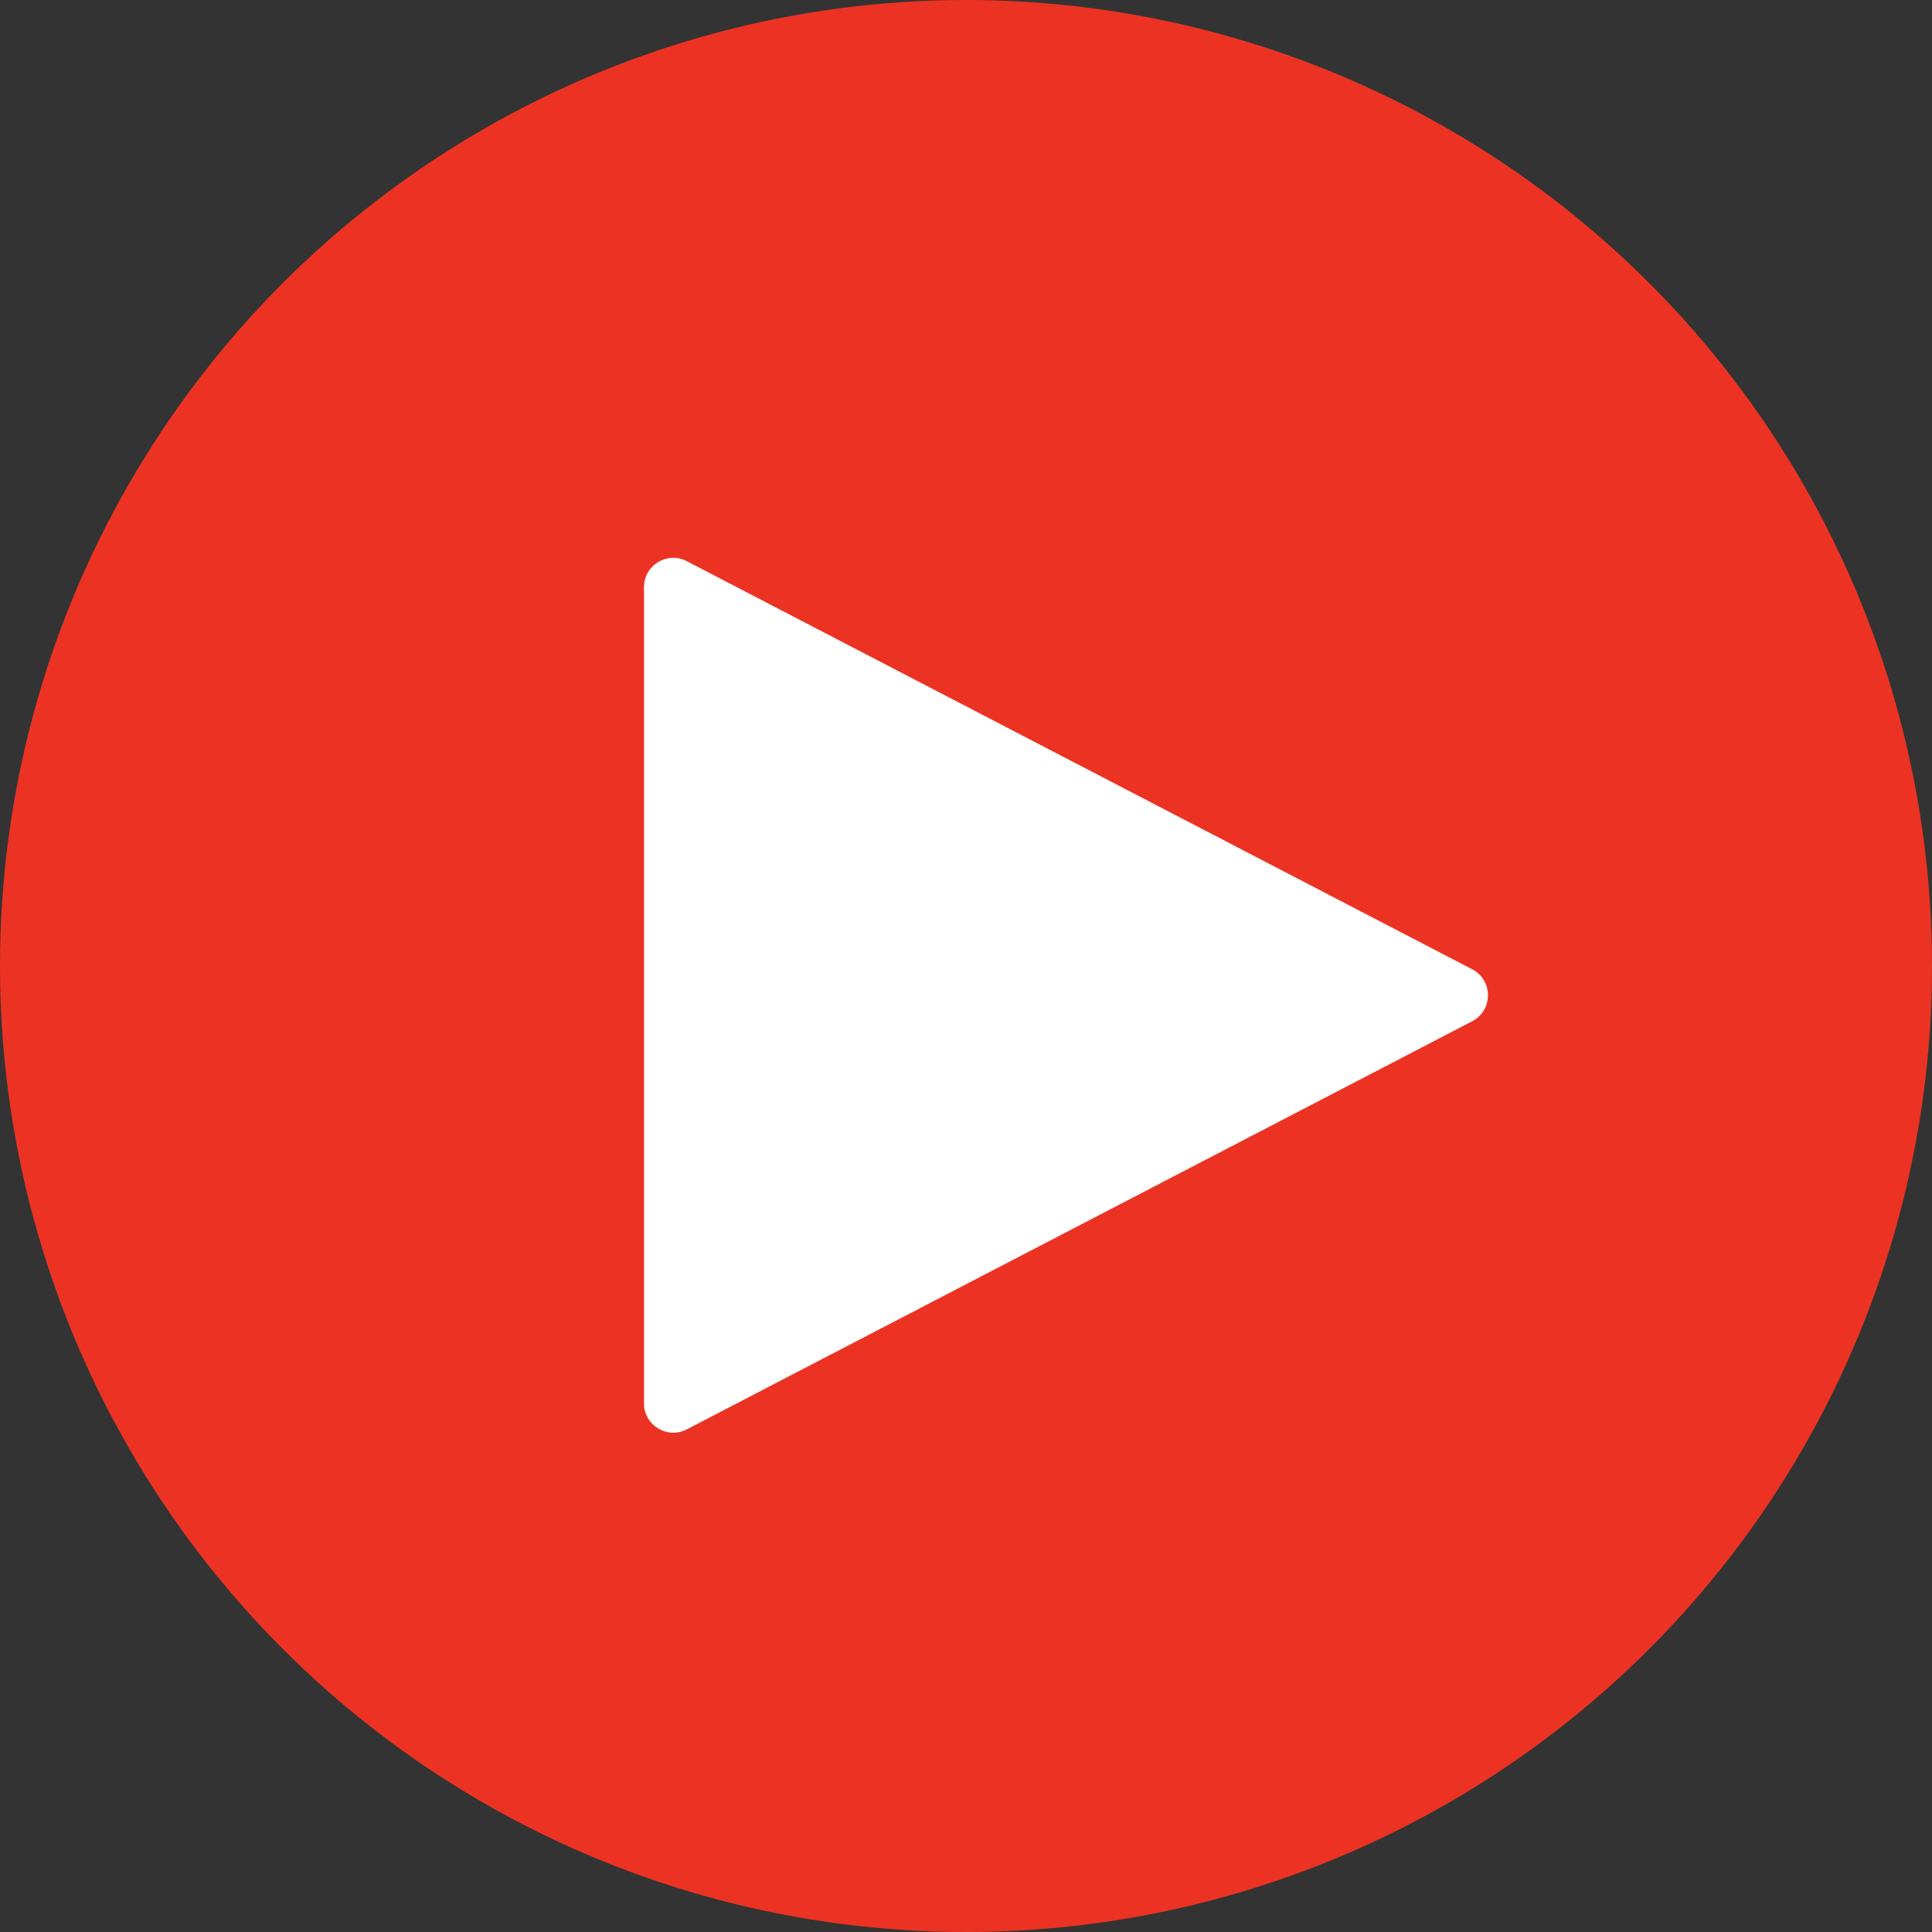<?xml version="1.0" encoding="UTF-8"?> <svg xmlns="http://www.w3.org/2000/svg" width="33" height="33" viewBox="0 0 33 33" fill="none"><rect x="0" y="0" width="33" height="33" fill="#333333" stroke="none"/><circle cx="16.5" cy="16.5" r="16.5" fill="#EC3323"></circle><path d="M25.146 16.556C25.505 16.743 25.505 17.257 25.146 17.444L11.73 24.415C11.398 24.588 11 24.346 11 23.971L11 10.029C11 9.654 11.398 9.412 11.73 9.585L25.146 16.556Z" fill="white"></path></svg> 